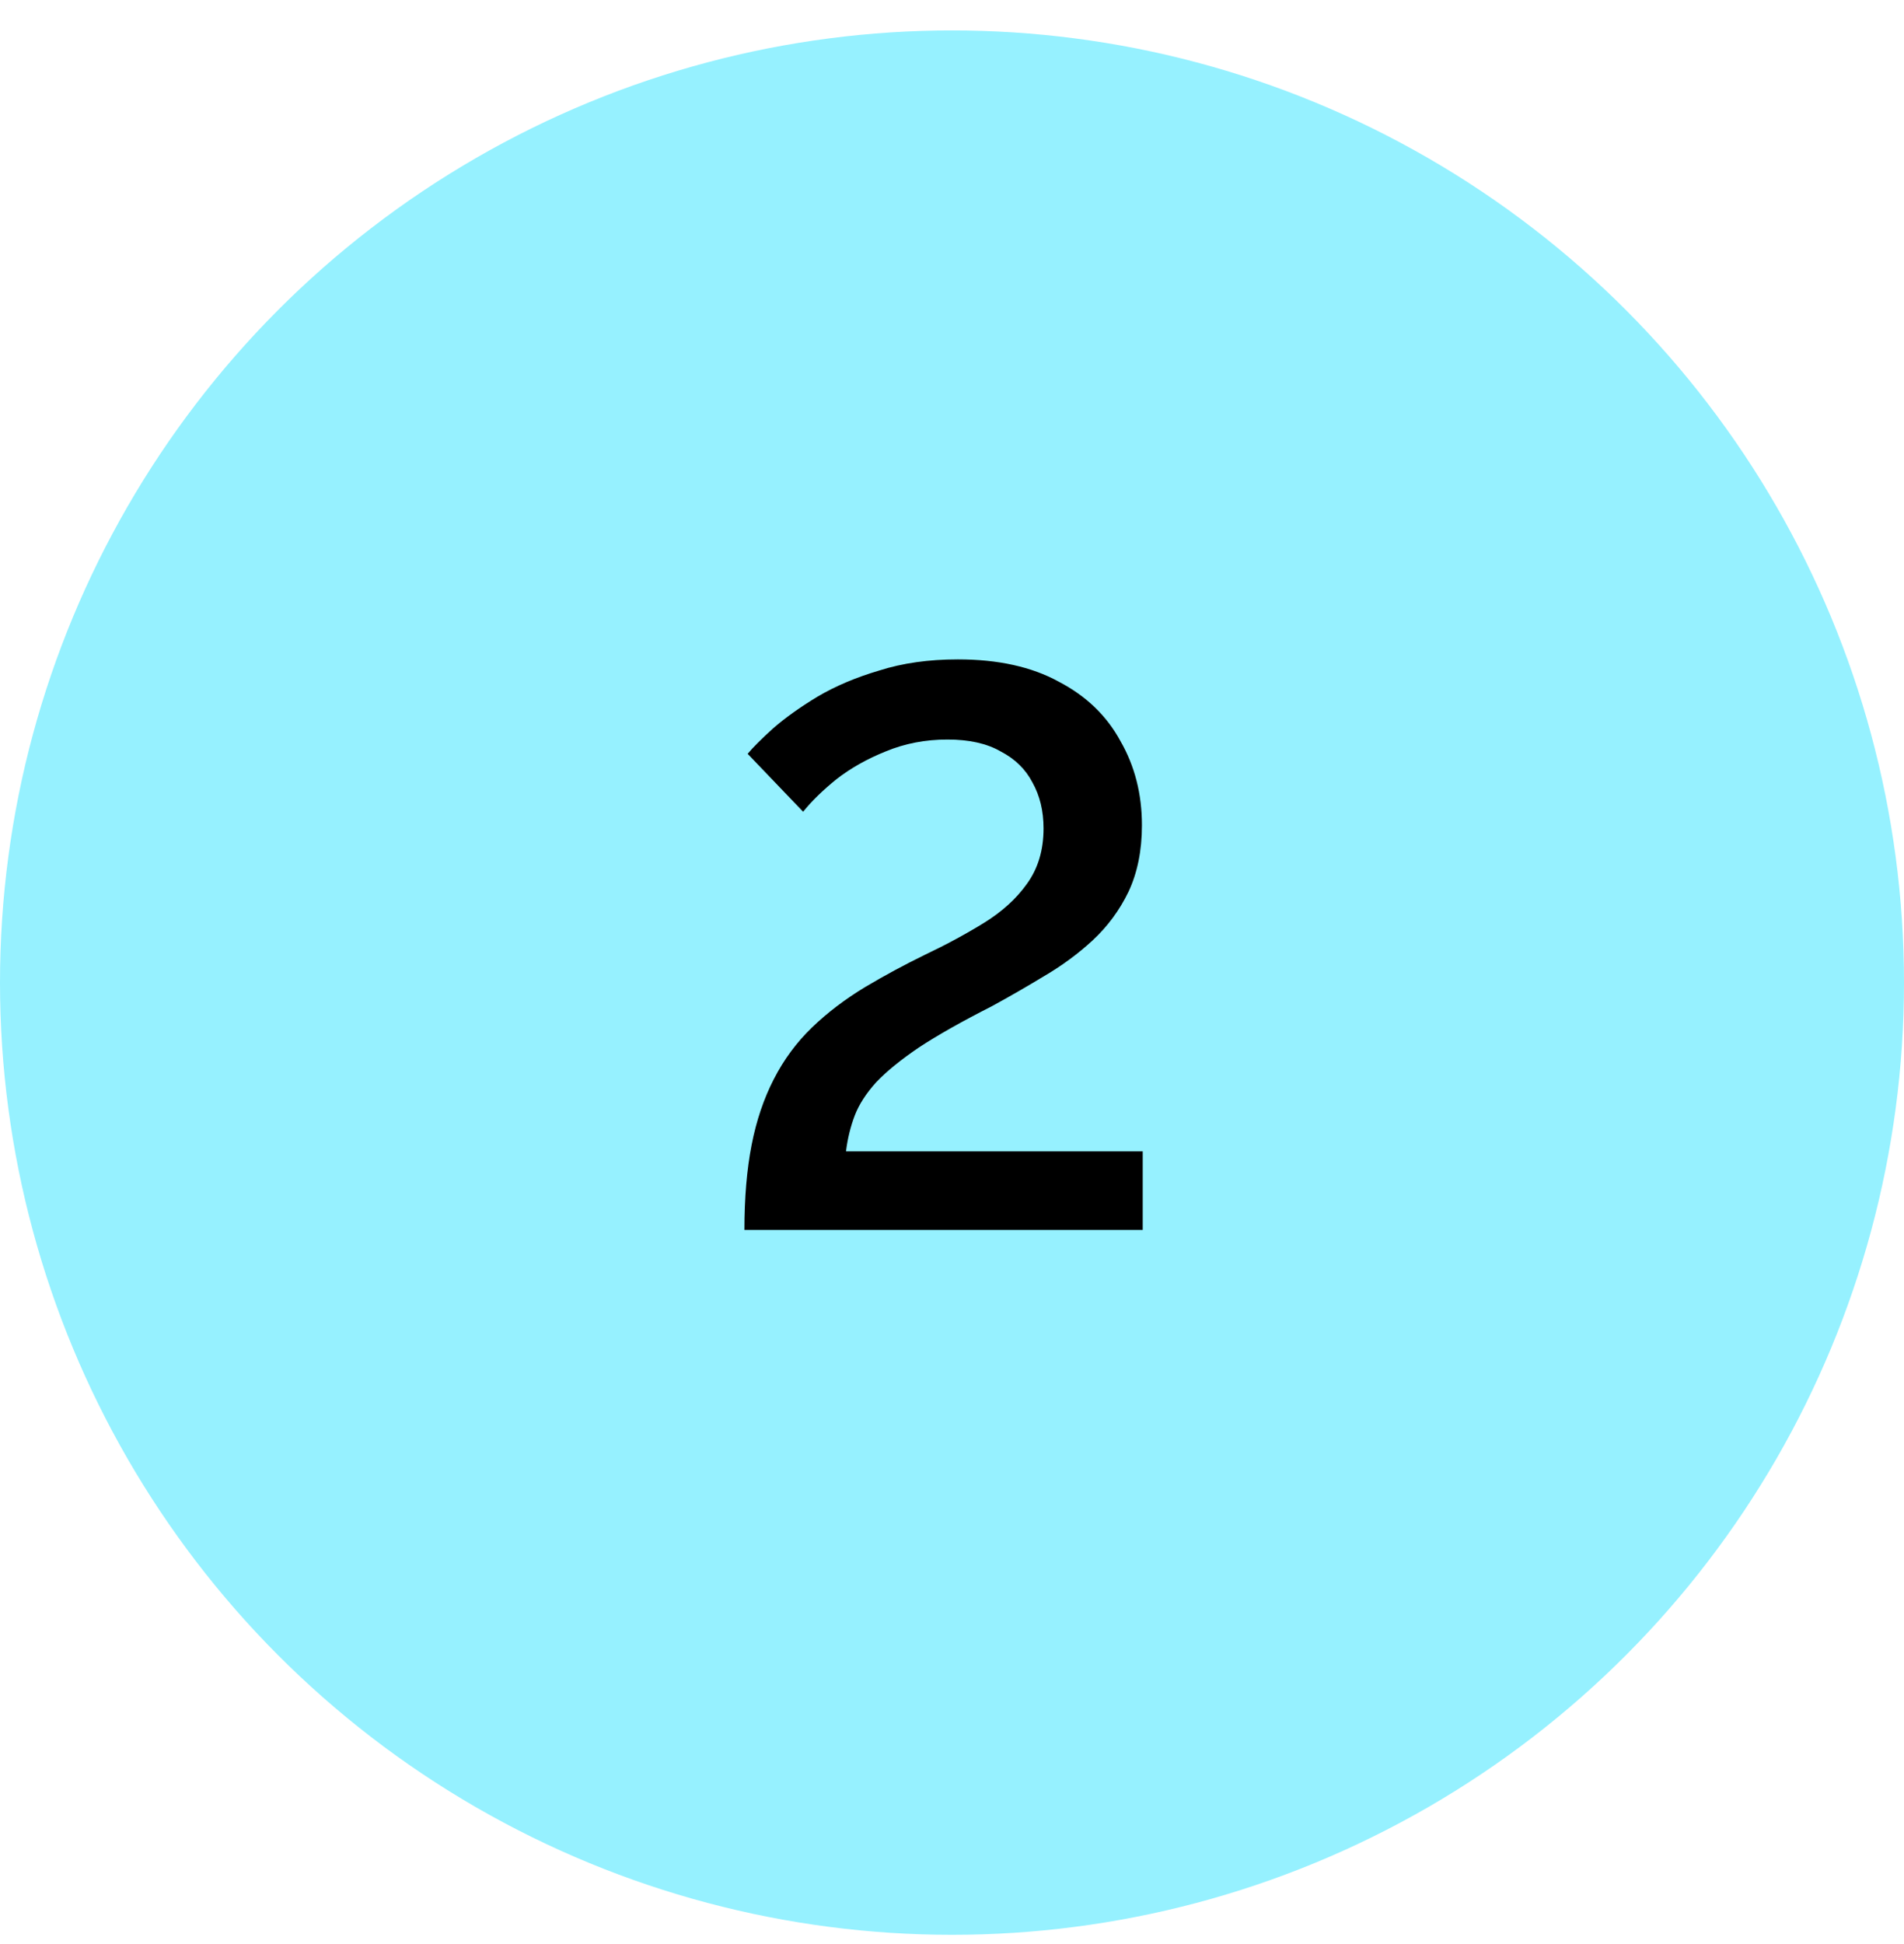 <?xml version="1.0" encoding="UTF-8"?> <svg xmlns="http://www.w3.org/2000/svg" width="48" height="49" viewBox="0 0 48 49" fill="none"><circle cx="24" cy="24.767" r="24" fill="#96F1FF"></circle><path d="M18.767 31C18.767 30.187 18.828 29.473 18.948 28.86C19.067 28.247 19.254 27.693 19.508 27.2C19.761 26.707 20.081 26.273 20.468 25.9C20.854 25.527 21.301 25.187 21.808 24.88C22.301 24.587 22.808 24.313 23.328 24.06C23.861 23.807 24.354 23.54 24.808 23.26C25.261 22.98 25.621 22.653 25.887 22.28C26.168 21.893 26.308 21.427 26.308 20.88C26.308 20.44 26.214 20.053 26.027 19.72C25.854 19.387 25.587 19.127 25.227 18.94C24.881 18.74 24.434 18.64 23.887 18.64C23.328 18.64 22.808 18.74 22.328 18.94C21.861 19.127 21.448 19.36 21.087 19.64C20.741 19.92 20.461 20.193 20.247 20.46L18.848 19C18.981 18.84 19.194 18.627 19.488 18.36C19.794 18.093 20.168 17.827 20.608 17.56C21.061 17.293 21.581 17.073 22.168 16.9C22.754 16.713 23.414 16.62 24.148 16.62C25.161 16.62 26.008 16.807 26.688 17.18C27.381 17.54 27.901 18.04 28.247 18.68C28.608 19.307 28.788 20.013 28.788 20.8C28.788 21.44 28.674 22 28.448 22.48C28.221 22.947 27.921 23.353 27.547 23.7C27.188 24.033 26.781 24.333 26.328 24.6C25.887 24.867 25.448 25.12 25.008 25.36C24.247 25.747 23.634 26.093 23.168 26.4C22.714 26.707 22.354 27 22.087 27.28C21.834 27.56 21.654 27.84 21.547 28.12C21.441 28.4 21.367 28.7 21.328 29.02H28.808V31H18.767Z" fill="black"></path></svg> 